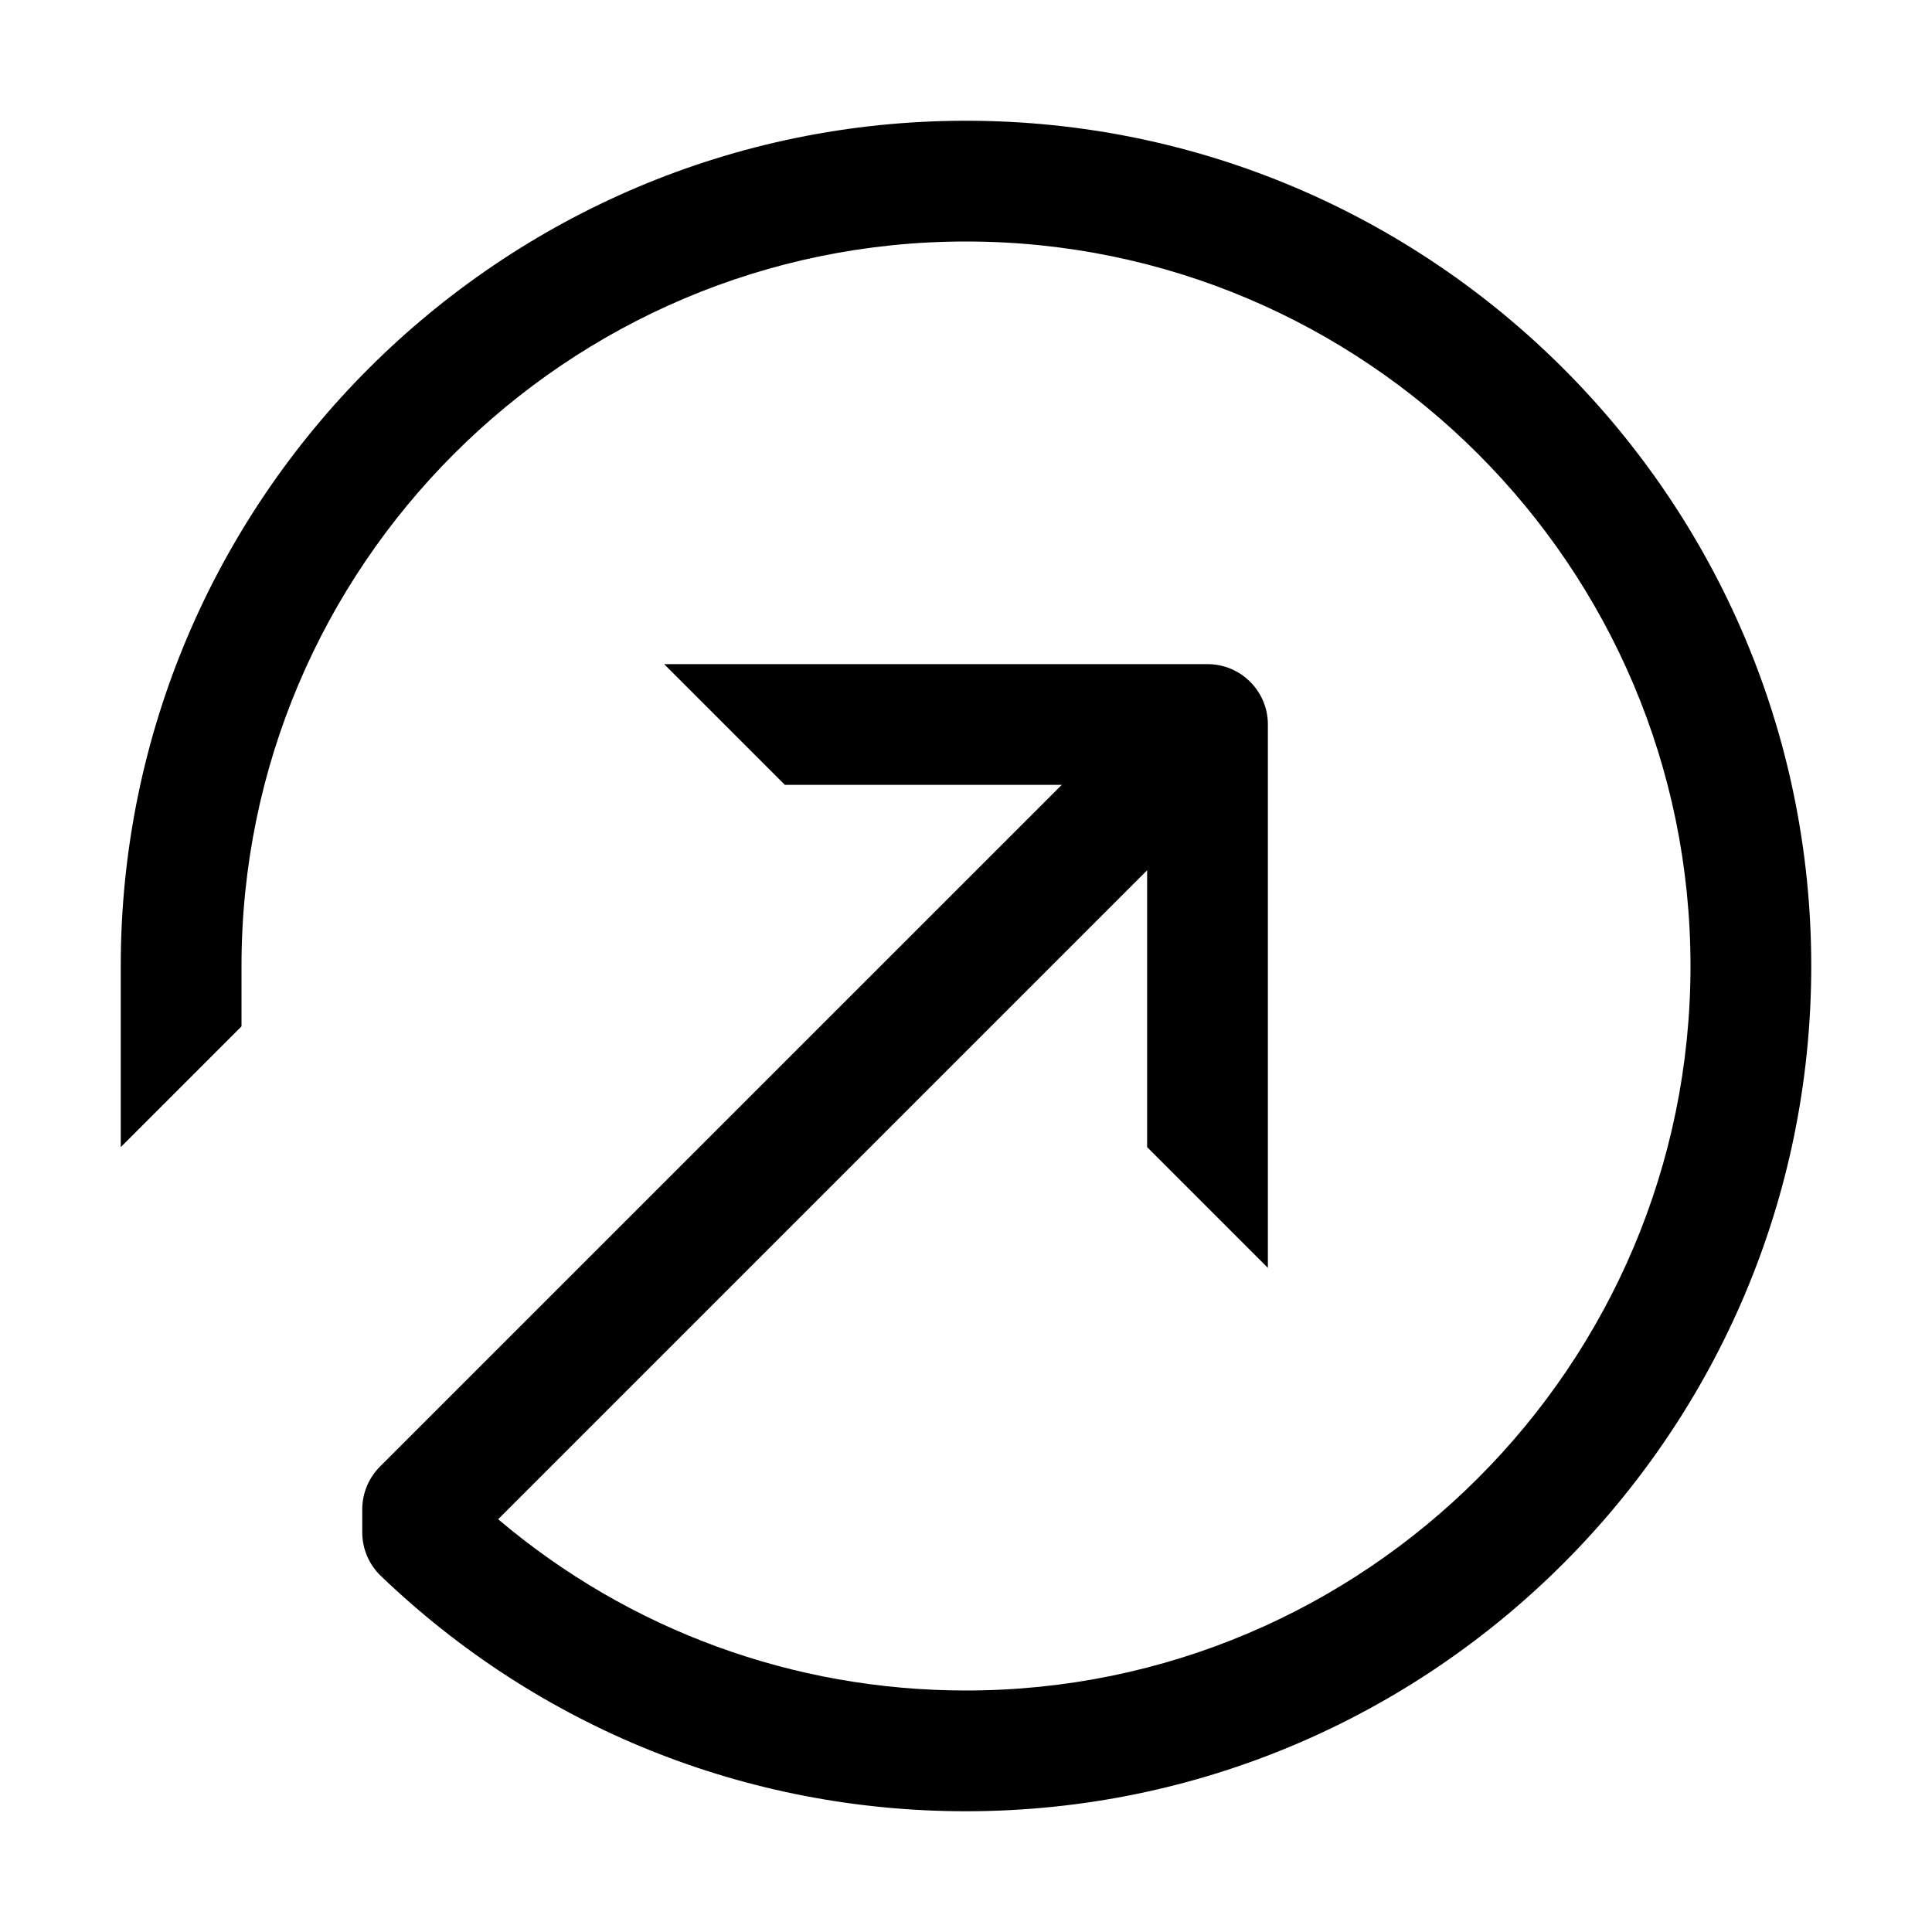 <svg width="288" height="288" viewBox="0 0 288 288" fill="none" xmlns="http://www.w3.org/2000/svg">
<path d="M144 18C74.52 18 18 74.52 18 144V171L36 153V144C36 84.45 84.45 36 144 36C203.55 36 252 84.45 252 144C252 203.55 203.55 252 144 252C118.26 252 93.74 242.98 74.26 226.47L171 129.73V171L189 189V108C189 103.03 184.97 99 180 99H99L117 117H158.27L56.63 218.63C54.95 220.33 54 222.61 54 225V228.43C54 230.88 55 233.22 56.77 234.92C80.34 257.54 111.32 270 144 270C213.48 270 270 213.48 270 144C270 74.52 213.48 18 144 18Z" fill="black"/>
</svg>
